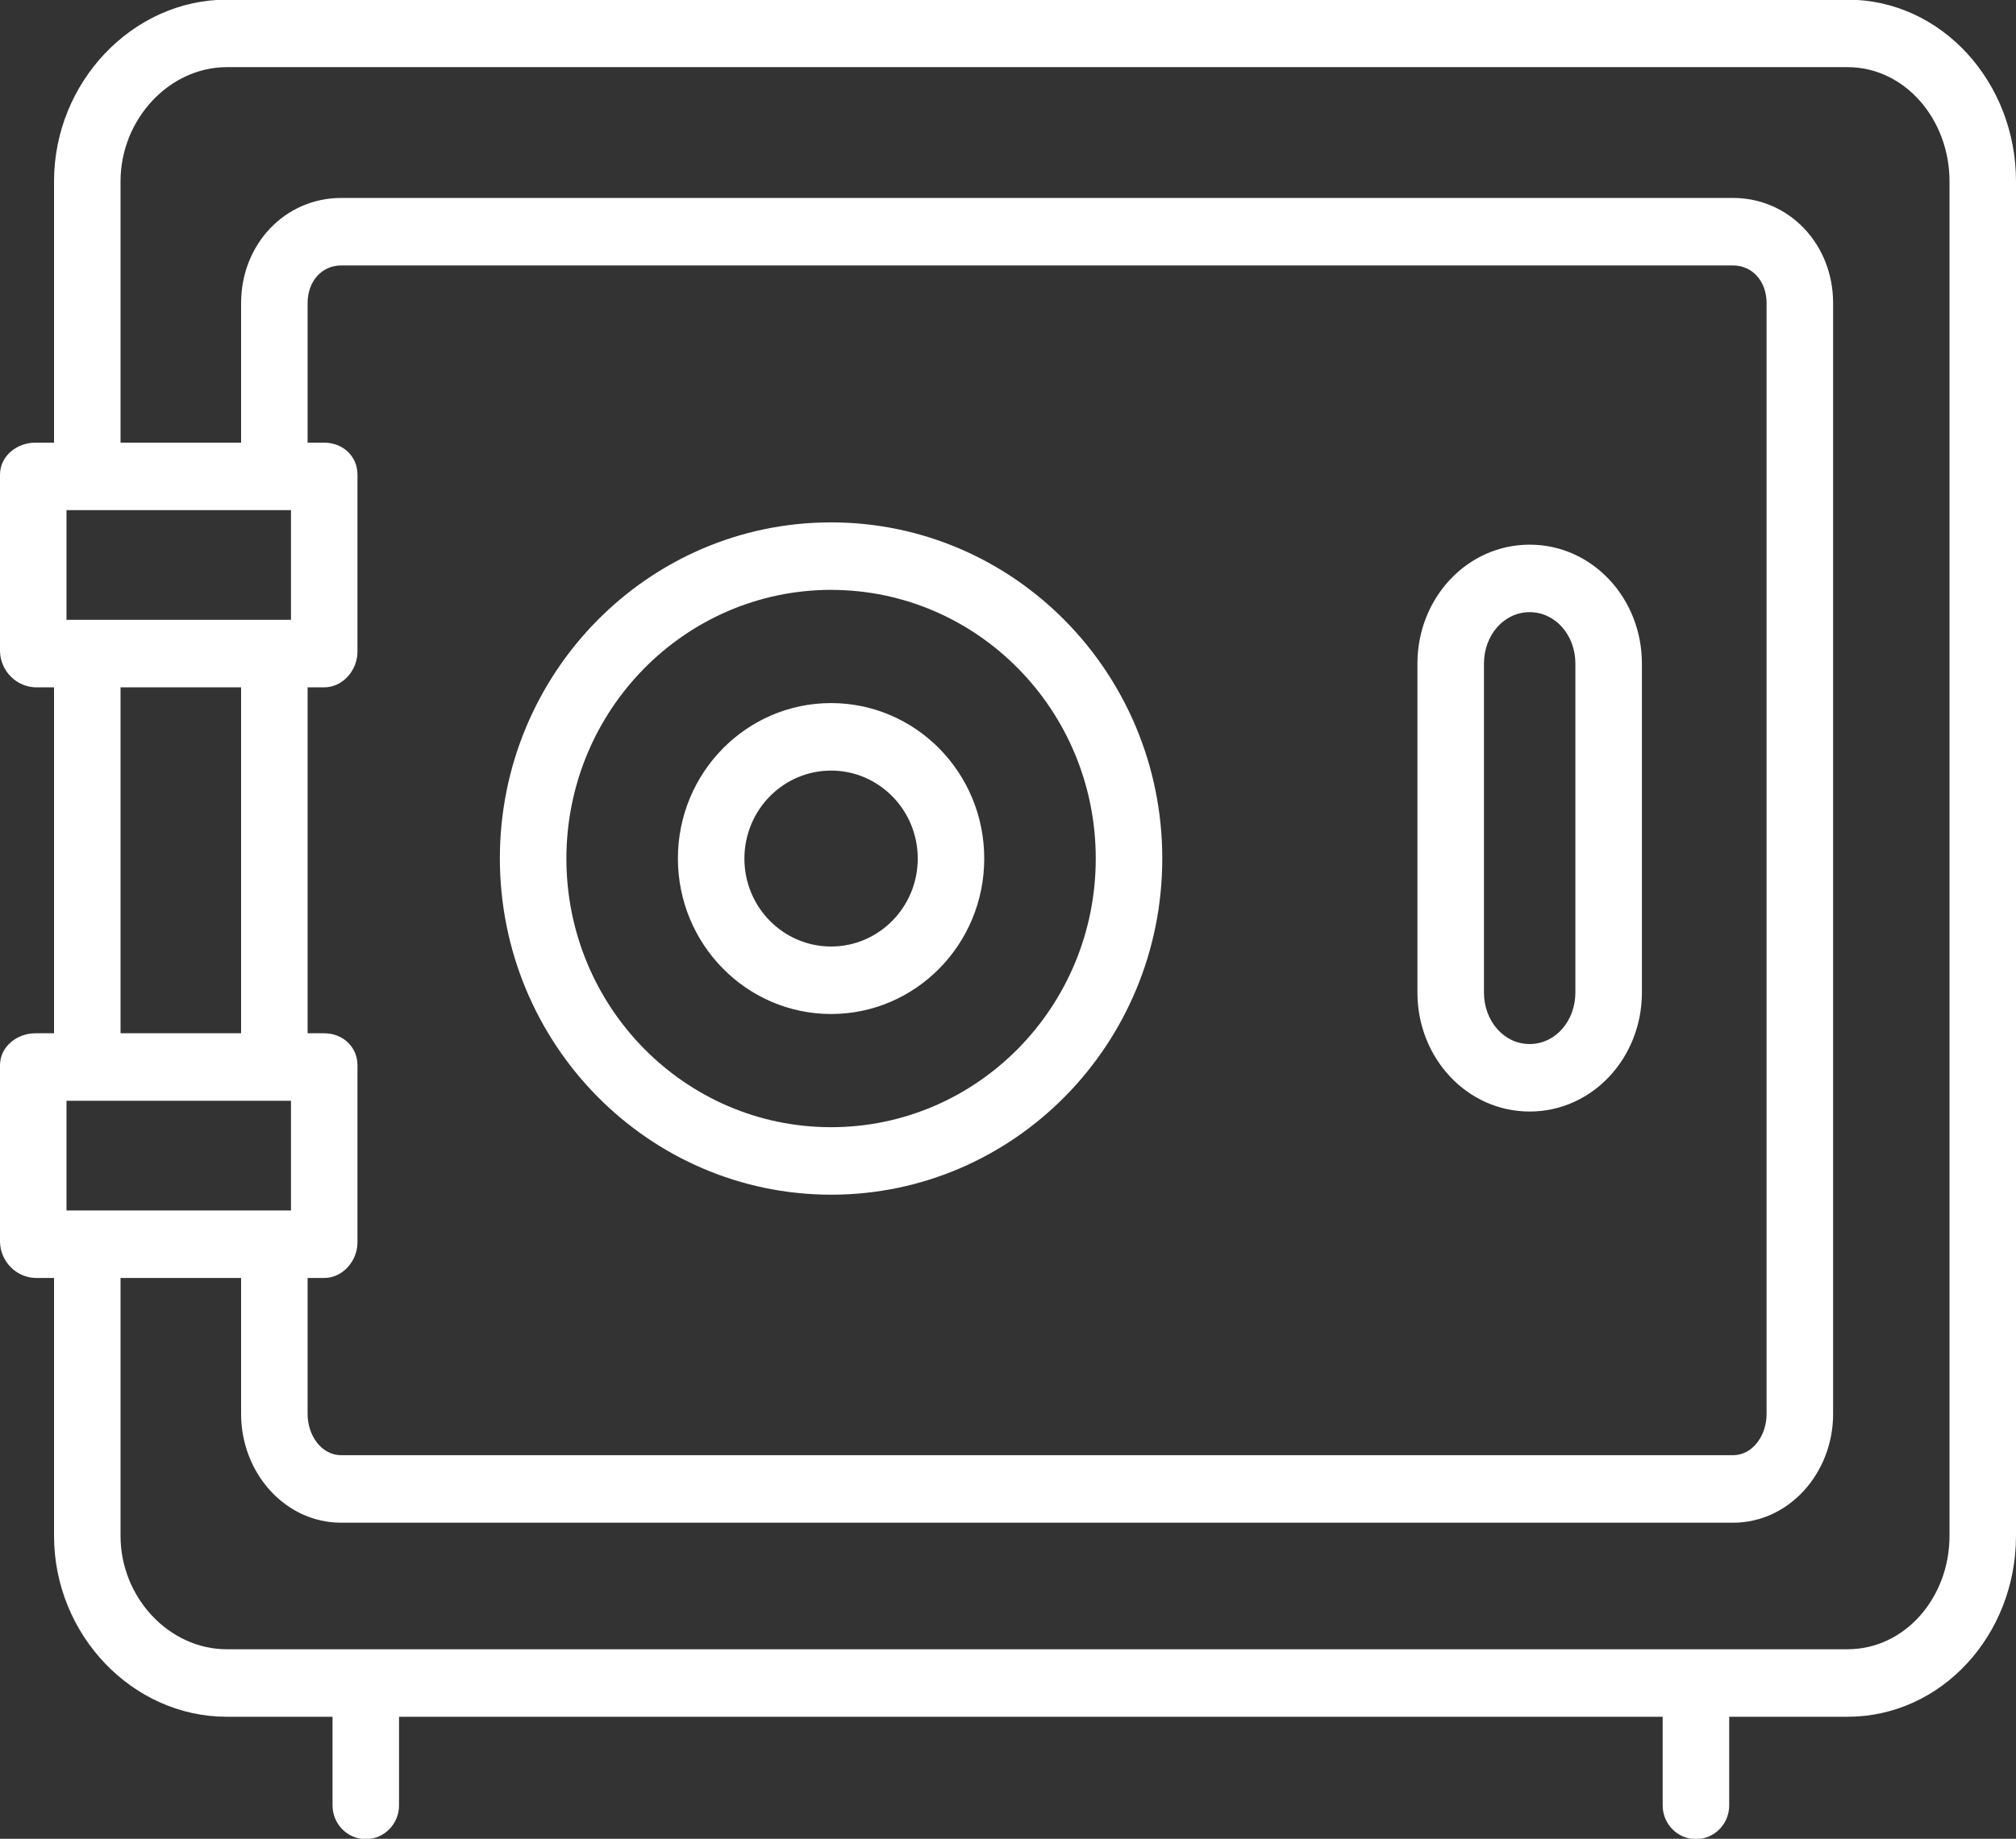 <svg 
 xmlns="http://www.w3.org/2000/svg"
 xmlns:xlink="http://www.w3.org/1999/xlink"
 width="57px" height="52px">
<rect width="100%" height="100%" fill="#333333" stroke="none"/>
<path fill-rule="evenodd"  fill="rgb(255, 255, 255)"
 d="M52.235,48.550 L48.891,48.550 L48.891,51.056 C48.891,51.583 48.470,52.010 47.950,52.010 C47.431,52.010 47.010,51.583 47.010,51.056 L47.010,48.550 L11.282,48.550 L11.282,51.056 C11.282,51.583 10.861,52.010 10.342,52.010 C9.823,52.010 9.402,51.583 9.402,51.056 L9.402,48.550 L6.410,48.550 C3.750,48.550 1.528,46.237 1.528,43.432 L1.528,36.141 L0.999,36.141 C0.459,36.123 0.023,35.685 -0.000,35.137 L-0.000,30.126 C-0.000,29.599 0.480,29.221 0.999,29.221 L1.528,29.221 L1.528,19.438 L0.999,19.438 C0.459,19.419 0.023,18.981 -0.000,18.433 L-0.000,13.422 C-0.000,12.895 0.480,12.518 0.999,12.518 L1.528,12.518 L1.528,5.128 C1.528,2.323 3.750,-0.010 6.410,-0.010 L52.235,-0.010 C54.895,-0.010 57.000,2.323 57.000,5.128 L57.000,43.432 C57.000,46.237 54.895,48.550 52.235,48.550 ZM1.880,34.232 L8.227,34.232 L8.227,31.130 L1.880,31.130 L1.880,34.232 ZM6.817,29.221 L6.817,19.438 L3.408,19.438 L3.408,29.221 L6.817,29.221 ZM1.880,14.427 L1.880,17.529 L8.227,17.529 L8.227,14.427 L1.880,14.427 ZM55.120,5.128 C55.120,3.375 53.858,1.899 52.235,1.899 L6.410,1.899 C4.787,1.899 3.408,3.375 3.408,5.128 L3.408,12.518 L6.817,12.518 L6.817,8.572 C6.817,6.907 8.057,5.598 9.646,5.598 L48.999,5.598 C50.588,5.598 51.829,6.907 51.829,8.572 L51.829,39.987 C51.829,41.652 50.588,43.062 48.999,43.062 L9.646,43.062 C8.057,43.062 6.817,41.652 6.817,39.987 L6.817,36.141 L3.408,36.141 L3.408,43.432 C3.408,45.184 4.787,46.641 6.410,46.641 L52.235,46.641 C53.858,46.641 55.120,45.184 55.120,43.432 L55.120,5.128 ZM9.167,19.438 L8.697,19.438 L8.697,29.221 L9.167,29.221 C9.686,29.221 10.107,29.599 10.107,30.126 L10.107,35.137 C10.107,35.664 9.686,36.141 9.167,36.141 L8.697,36.141 L8.697,39.987 C8.697,40.600 9.094,41.153 9.646,41.153 L48.999,41.153 C49.551,41.153 49.948,40.600 49.948,39.987 L49.948,8.572 C49.948,7.960 49.551,7.507 48.999,7.507 L9.646,7.507 C9.094,7.507 8.697,7.960 8.697,8.572 L8.697,12.518 L9.167,12.518 C9.686,12.518 10.107,12.895 10.107,13.422 L10.107,18.433 C10.107,18.961 9.686,19.438 9.167,19.438 ZM23.497,14.773 C28.669,14.773 32.862,19.029 32.862,24.279 C32.862,29.529 28.669,33.786 23.497,33.786 C18.328,33.780 14.139,29.527 14.133,24.279 C14.133,19.029 18.326,14.773 23.497,14.773 ZM23.497,31.877 C27.630,31.877 30.981,28.475 30.981,24.279 C30.981,20.084 27.630,16.682 23.497,16.682 L23.497,16.681 C19.366,16.686 16.018,20.085 16.014,24.279 C16.014,28.475 19.364,31.877 23.497,31.877 ZM23.497,19.883 C25.889,19.883 27.828,21.851 27.828,24.279 C27.828,26.707 25.890,28.676 23.497,28.676 C21.107,28.673 19.169,26.707 19.167,24.279 C19.166,21.851 21.106,19.883 23.497,19.883 ZM23.497,26.767 C24.851,26.767 25.948,25.654 25.948,24.280 C25.948,22.906 24.851,21.792 23.497,21.792 C22.145,21.793 21.049,22.906 21.047,24.280 C21.047,25.654 22.144,26.767 23.497,26.767 ZM43.249,15.403 C45.017,15.403 46.423,16.912 46.423,18.768 L46.423,28.068 C46.423,29.924 45.017,31.434 43.249,31.434 C41.482,31.434 40.076,29.924 40.076,28.068 L40.076,18.768 C40.076,16.912 41.482,15.403 43.249,15.403 ZM41.957,28.068 C41.957,28.871 42.519,29.525 43.249,29.525 C43.980,29.525 44.542,28.871 44.542,28.068 L44.542,18.768 C44.542,17.965 43.980,17.312 43.249,17.312 C42.519,17.312 41.957,17.965 41.957,18.768 L41.957,28.068 Z"/>
</svg>
